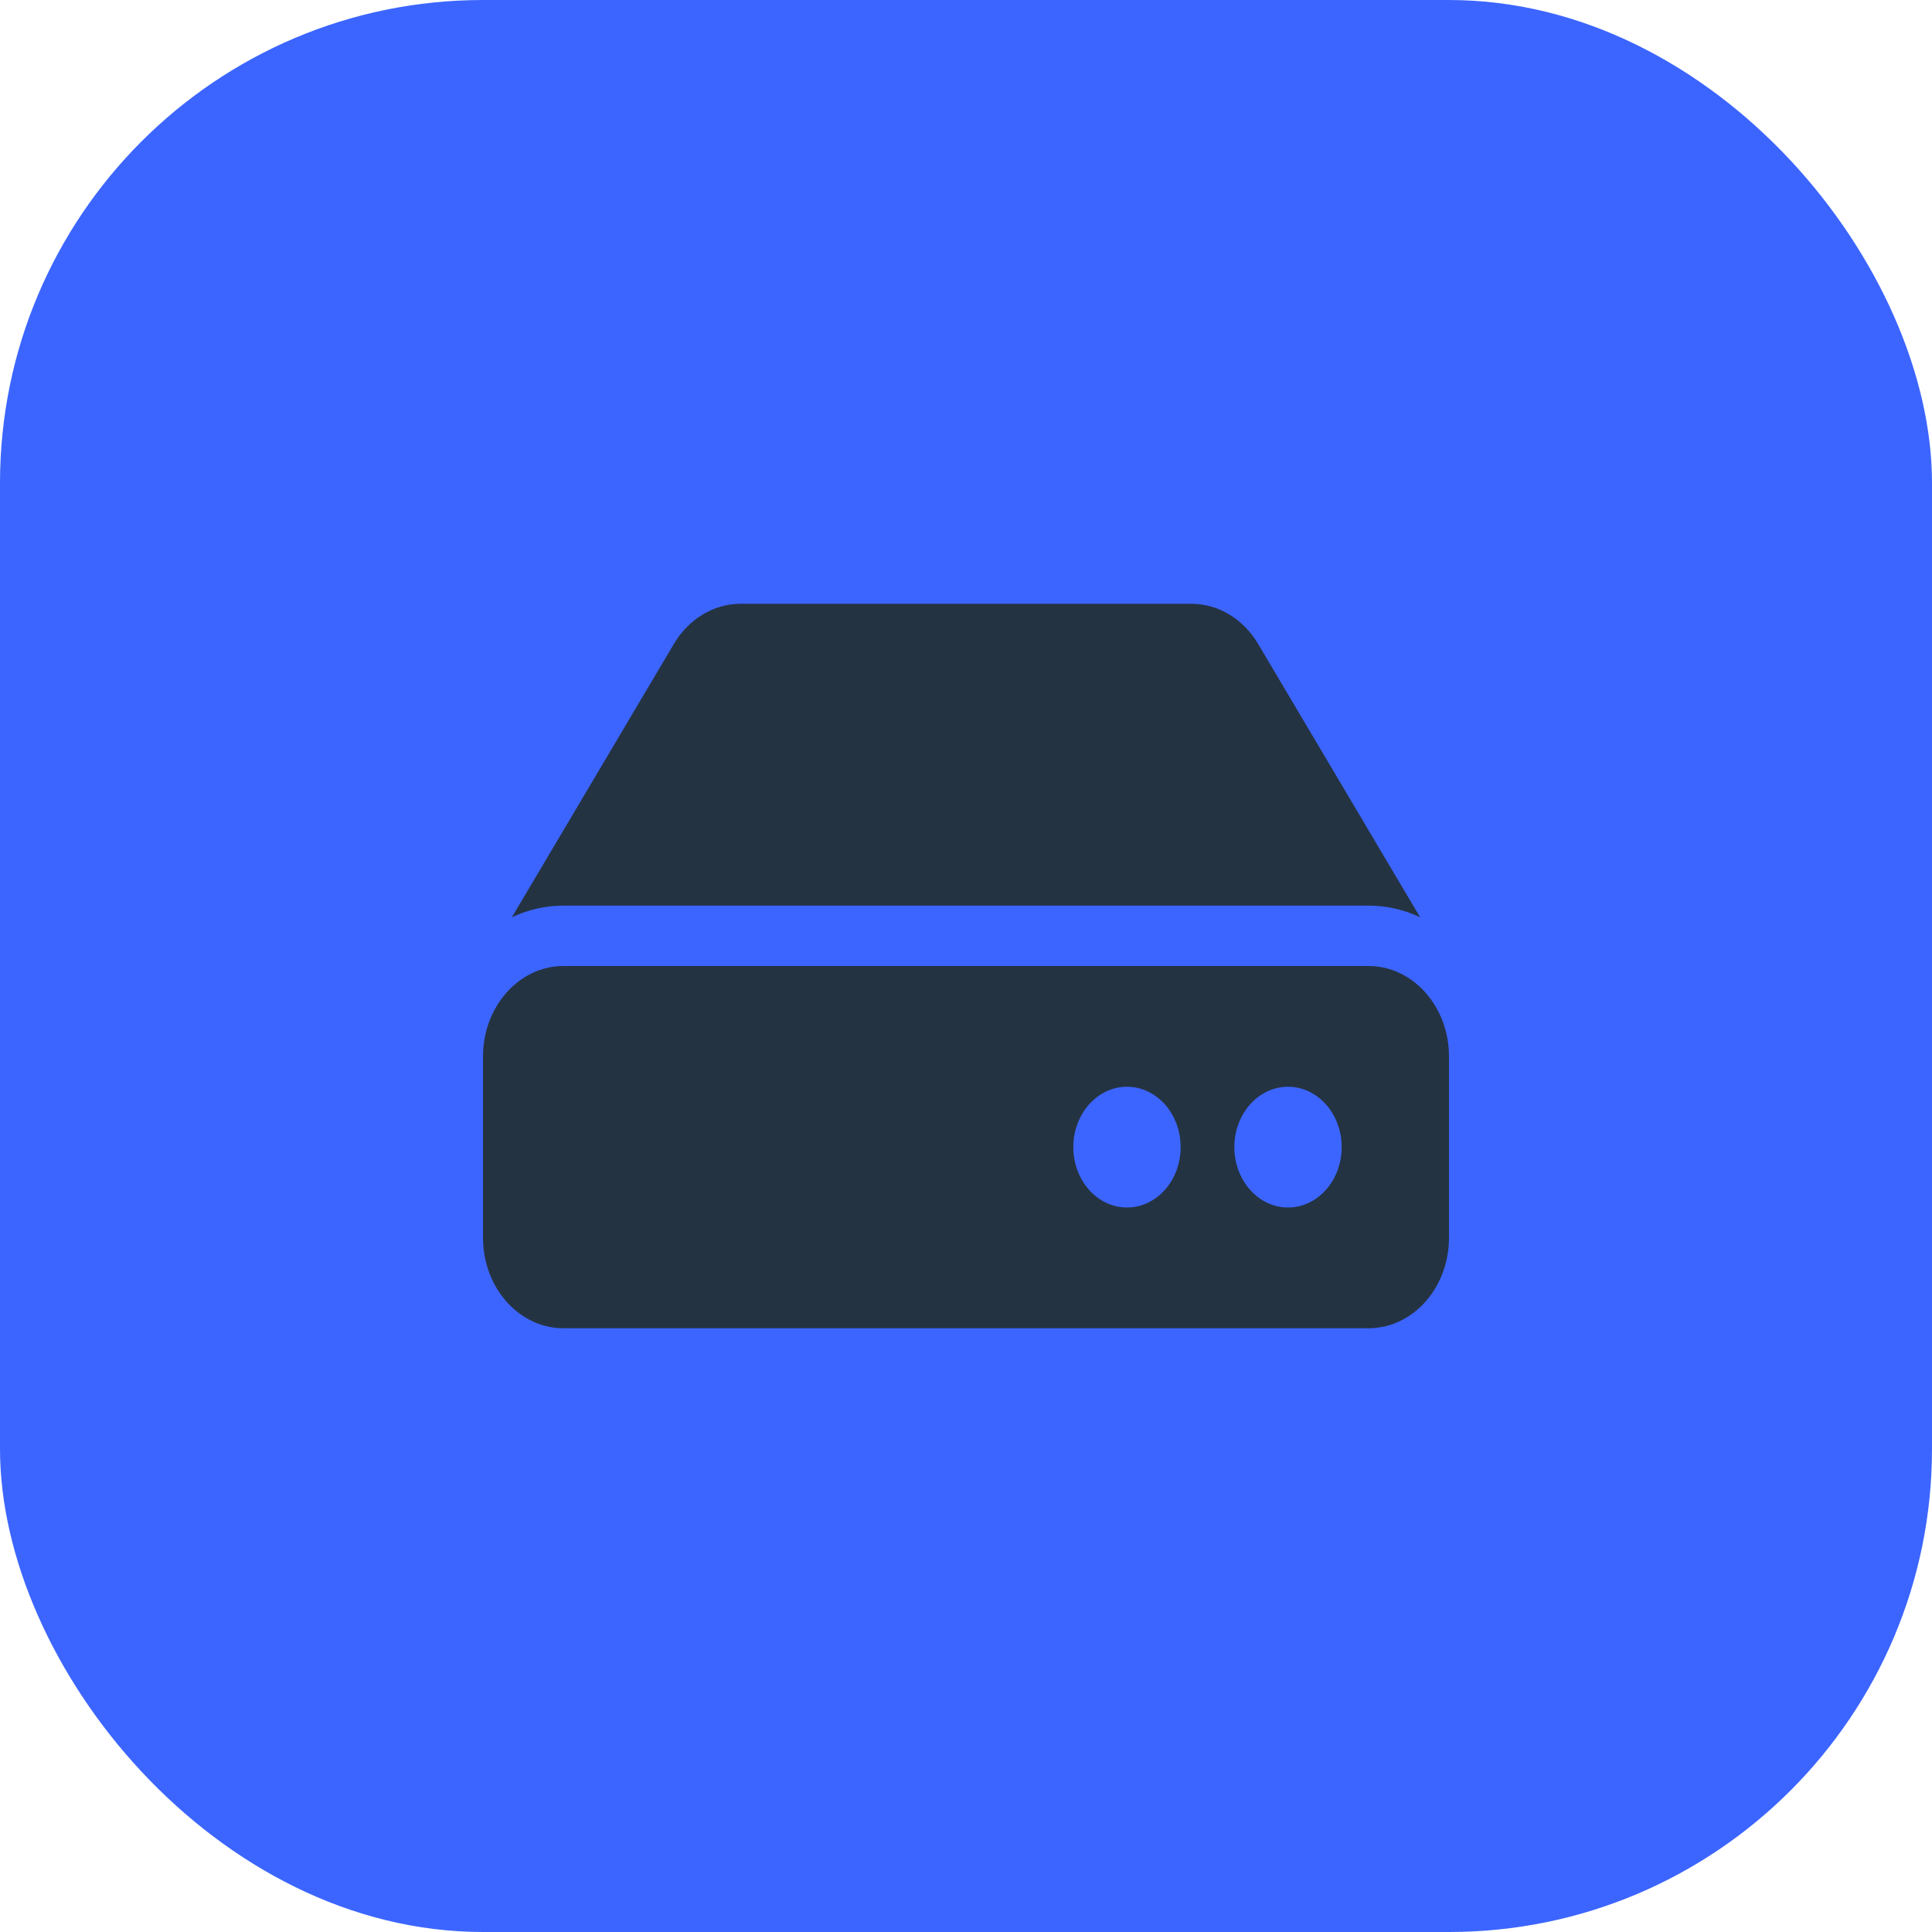 <svg width="40" height="40" viewBox="0 0 40 40" fill="none" xmlns="http://www.w3.org/2000/svg">
<rect width="40" height="40" rx="10" fill="#3C65FF"/>
<path d="M30 21.875V25.625C30 26.66 29.254 27.5 28.333 27.5H11.667C10.746 27.5 10 26.66 10 25.625V21.875C10 20.84 10.746 20 11.667 20H28.333C29.254 20 30 20.84 30 21.875ZM28.333 18.75C28.7 18.75 29.064 18.831 29.402 18.991L26.05 13.335C25.898 13.078 25.692 12.867 25.45 12.722C25.208 12.576 24.938 12.5 24.664 12.5H15.336C15.062 12.5 14.792 12.576 14.55 12.722C14.308 12.867 14.102 13.078 13.95 13.335L10.598 18.991C10.937 18.831 11.3 18.75 11.667 18.75H28.333ZM26.667 22.5C26.053 22.5 25.556 23.06 25.556 23.75C25.556 24.44 26.053 25 26.667 25C27.28 25 27.778 24.44 27.778 23.75C27.778 23.06 27.28 22.5 26.667 22.5ZM23.333 22.5C22.72 22.5 22.222 23.06 22.222 23.75C22.222 24.44 22.72 25 23.333 25C23.947 25 24.444 24.44 24.444 23.75C24.444 23.06 23.947 22.5 23.333 22.5Z" fill="#243342"/>
</svg>
